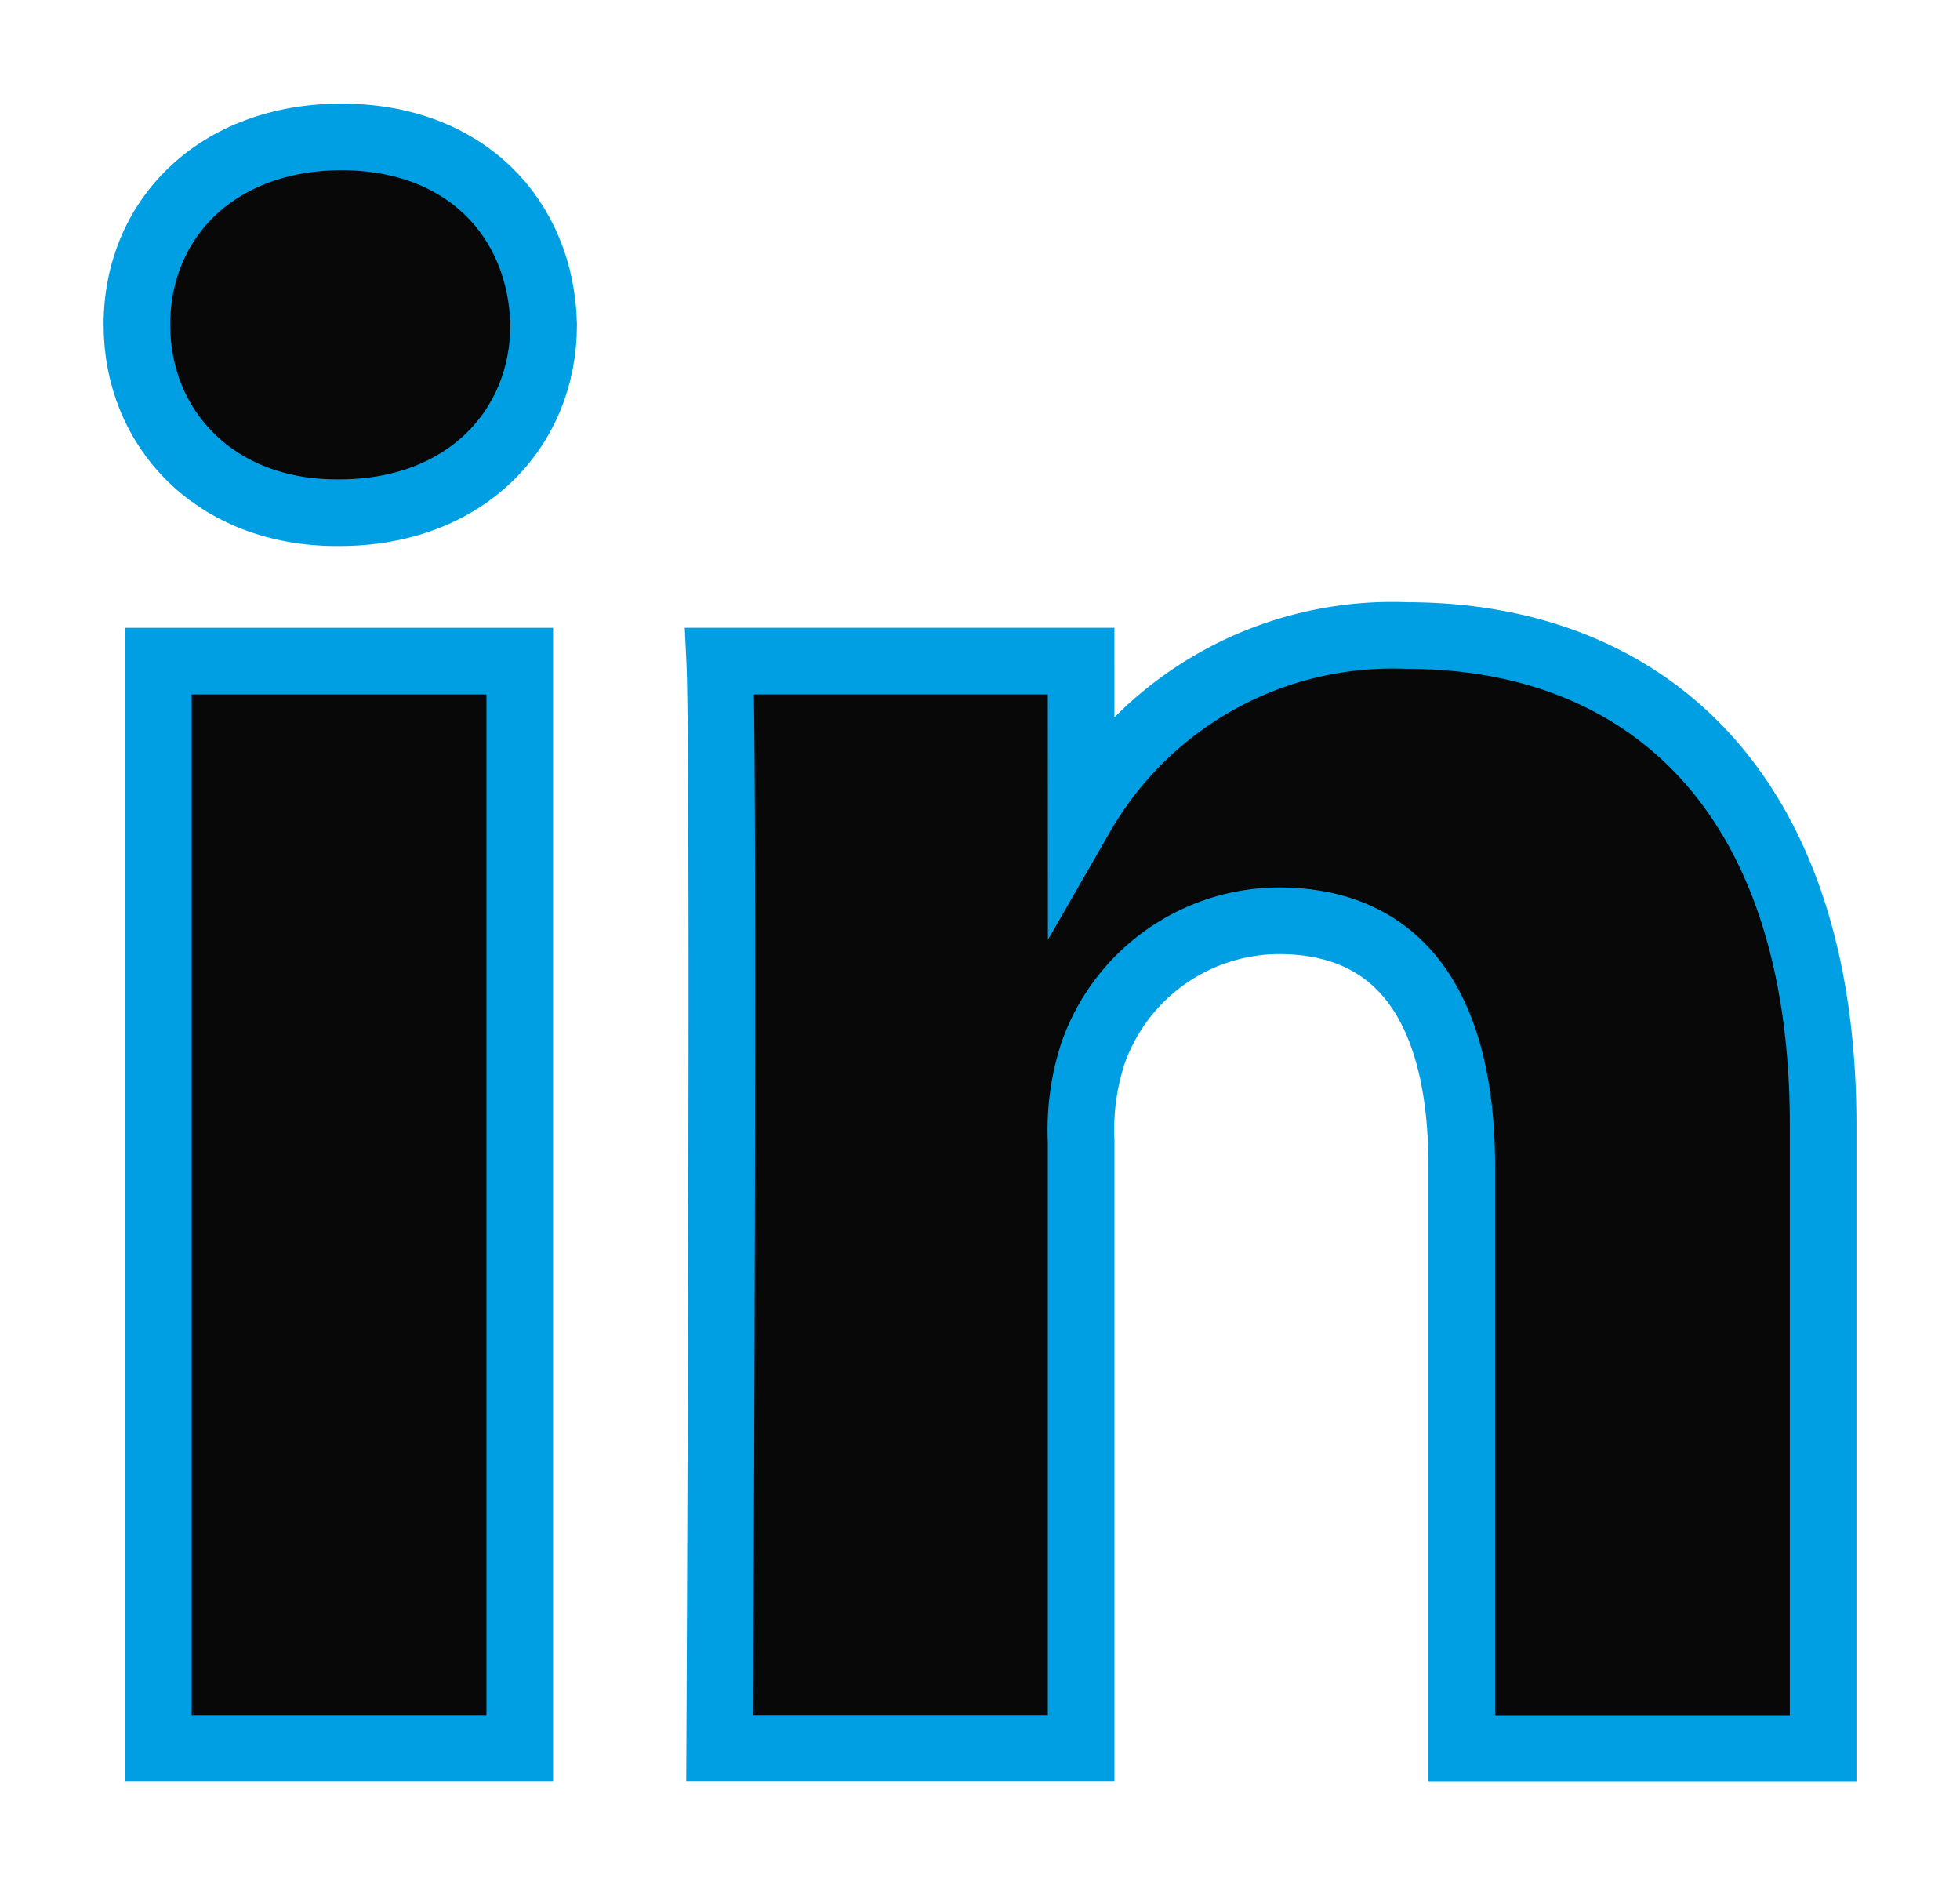 <svg xmlns="http://www.w3.org/2000/svg" xmlns:xlink="http://www.w3.org/1999/xlink" width="58.842" height="56.593" viewBox="0 0 58.842 56.593">
  <defs>
    <clipPath id="clip-path">
      <rect id="Rechteck_141" data-name="Rechteck 141" width="58.842" height="56.593" transform="translate(-4 -4)" fill="#080808"/>
    </clipPath>
  </defs>
  <g id="Gruppe_336" data-name="Gruppe 336" transform="translate(4 19)">
    <g id="Gruppe_205" data-name="Gruppe 205" transform="translate(0 -15)" clip-path="url(#clip-path)">
      <rect id="Rechteck_140" data-name="Rechteck 140" width="10.849" height="32.638" transform="translate(0.755 15.845)" fill="#080808" stroke="#009fe3" stroke-width="2"/>
      <path id="Pfad_257" data-name="Pfad 257" d="M7.141,1C3.429,1,1,3.436,1,6.638,1,9.772,3.358,12.28,7,12.28h.073c3.783,0,6.138-2.509,6.138-5.642C13.137,3.436,10.854,1,7.141,1Z" transform="translate(-0.89 -0.89)" fill="#080808" stroke="#009fe3" stroke-width="2"/>
      <path id="Pfad_258" data-name="Pfad 258" d="M170.584,137.557h-10.85c.145,3.063,0,32.638,0,32.638h10.851V151.967a7.421,7.421,0,0,1,.359-2.646,5.94,5.94,0,0,1,5.568-3.969c3.926,0,5.5,2.994,5.5,7.38V170.2h10.849V151.479c0-10.025-5.353-14.689-12.495-14.689a10.776,10.776,0,0,0-9.78,5.393Z" transform="translate(-142.128 -121.713)" fill="#080808" stroke="#009fe3" stroke-width="2"/>
    </g>
  </g>
</svg>
